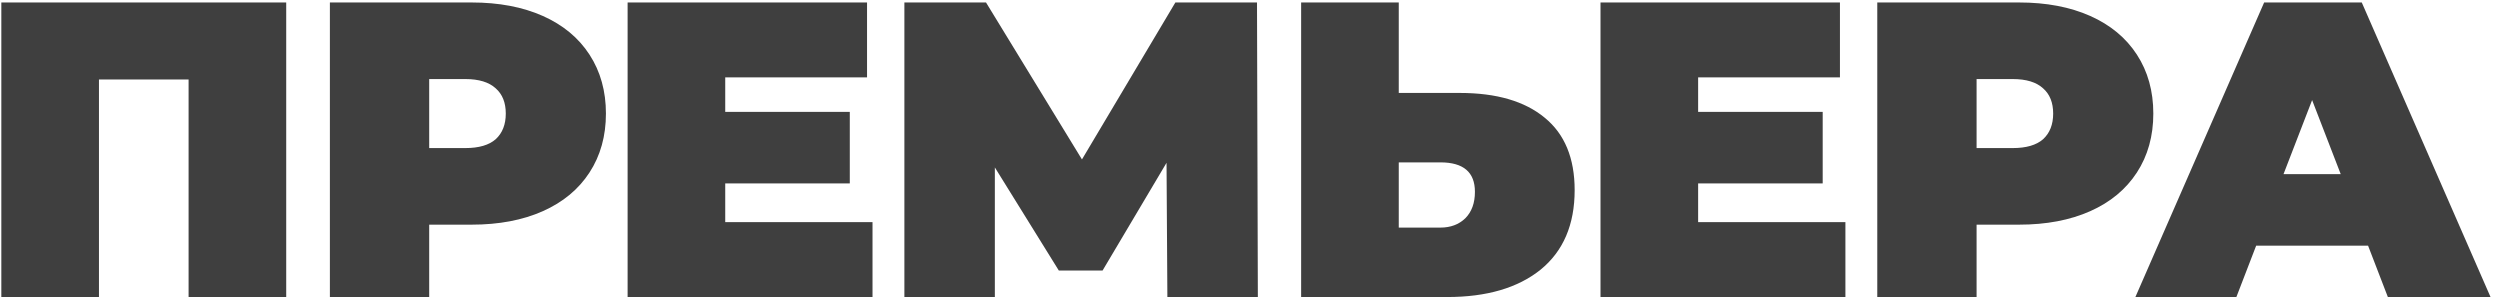 <?xml version="1.0" encoding="UTF-8"?> <svg xmlns="http://www.w3.org/2000/svg" width="202" height="24" viewBox="0 0 202 24" fill="none"> <path d="M23.126 0.2V24H15.238V6.422H7.996V24H0.108V0.2H23.126Z" fill="#3F3F3F"></path> <path d="M38.113 0.2C40.311 0.2 42.227 0.563 43.859 1.288C45.491 2.014 46.749 3.056 47.633 4.416C48.517 5.776 48.959 7.363 48.959 9.176C48.959 10.989 48.517 12.576 47.633 13.936C46.749 15.296 45.491 16.339 43.859 17.064C42.227 17.79 40.311 18.152 38.113 18.152H34.679V24H26.655V0.2H38.113ZM37.603 11.964C38.691 11.964 39.507 11.726 40.051 11.25C40.595 10.752 40.867 10.06 40.867 9.176C40.867 8.292 40.595 7.612 40.051 7.136C39.507 6.638 38.691 6.388 37.603 6.388H34.679V11.964H37.603Z" fill="#3F3F3F"></path> <path d="M70.499 17.948V24H50.711V0.2H70.057V6.252H58.599V9.04H68.663V14.82H58.599V17.948H70.499Z" fill="#3F3F3F"></path> <path d="M94.324 24L94.256 13.154L89.088 21.858H85.552L80.384 13.528V24H73.074V0.2H79.67L87.422 12.882L94.97 0.2H101.566L101.634 24H94.324Z" fill="#3F3F3F"></path> <path d="M117.95 7.51C120.919 7.51 123.209 8.179 124.818 9.516C126.427 10.831 127.232 12.78 127.232 15.364C127.232 18.152 126.314 20.294 124.478 21.79C122.642 23.264 120.126 24 116.93 24H105.132V0.2H113.02V7.51H117.95ZM116.386 18.39C117.202 18.39 117.871 18.141 118.392 17.642C118.913 17.121 119.174 16.407 119.174 15.5C119.174 13.914 118.245 13.12 116.386 13.12H113.02V18.39H116.386Z" fill="#3F3F3F"></path> <path d="M149.109 17.948V24H129.321V0.2H148.667V6.252H137.209V9.04H147.273V14.82H137.209V17.948H149.109Z" fill="#3F3F3F"></path> <path d="M163.142 0.2C165.341 0.2 167.256 0.563 168.888 1.288C170.52 2.014 171.778 3.056 172.662 4.416C173.546 5.776 173.988 7.363 173.988 9.176C173.988 10.989 173.546 12.576 172.662 13.936C171.778 15.296 170.52 16.339 168.888 17.064C167.256 17.79 165.341 18.152 163.142 18.152H159.708V24H151.684V0.2H163.142ZM162.632 11.964C163.72 11.964 164.536 11.726 165.08 11.25C165.624 10.752 165.896 10.06 165.896 9.176C165.896 8.292 165.624 7.612 165.08 7.136C164.536 6.638 163.72 6.388 162.632 6.388H159.708V11.964H162.632Z" fill="#3F3F3F"></path> <path d="M191.341 19.852H182.297L180.699 24H172.539L182.943 0.2H190.831L201.235 24H192.939L191.341 19.852ZM189.131 14.072L186.819 8.088L184.507 14.072H189.131Z" fill="#3F3F3F"></path> </svg> 